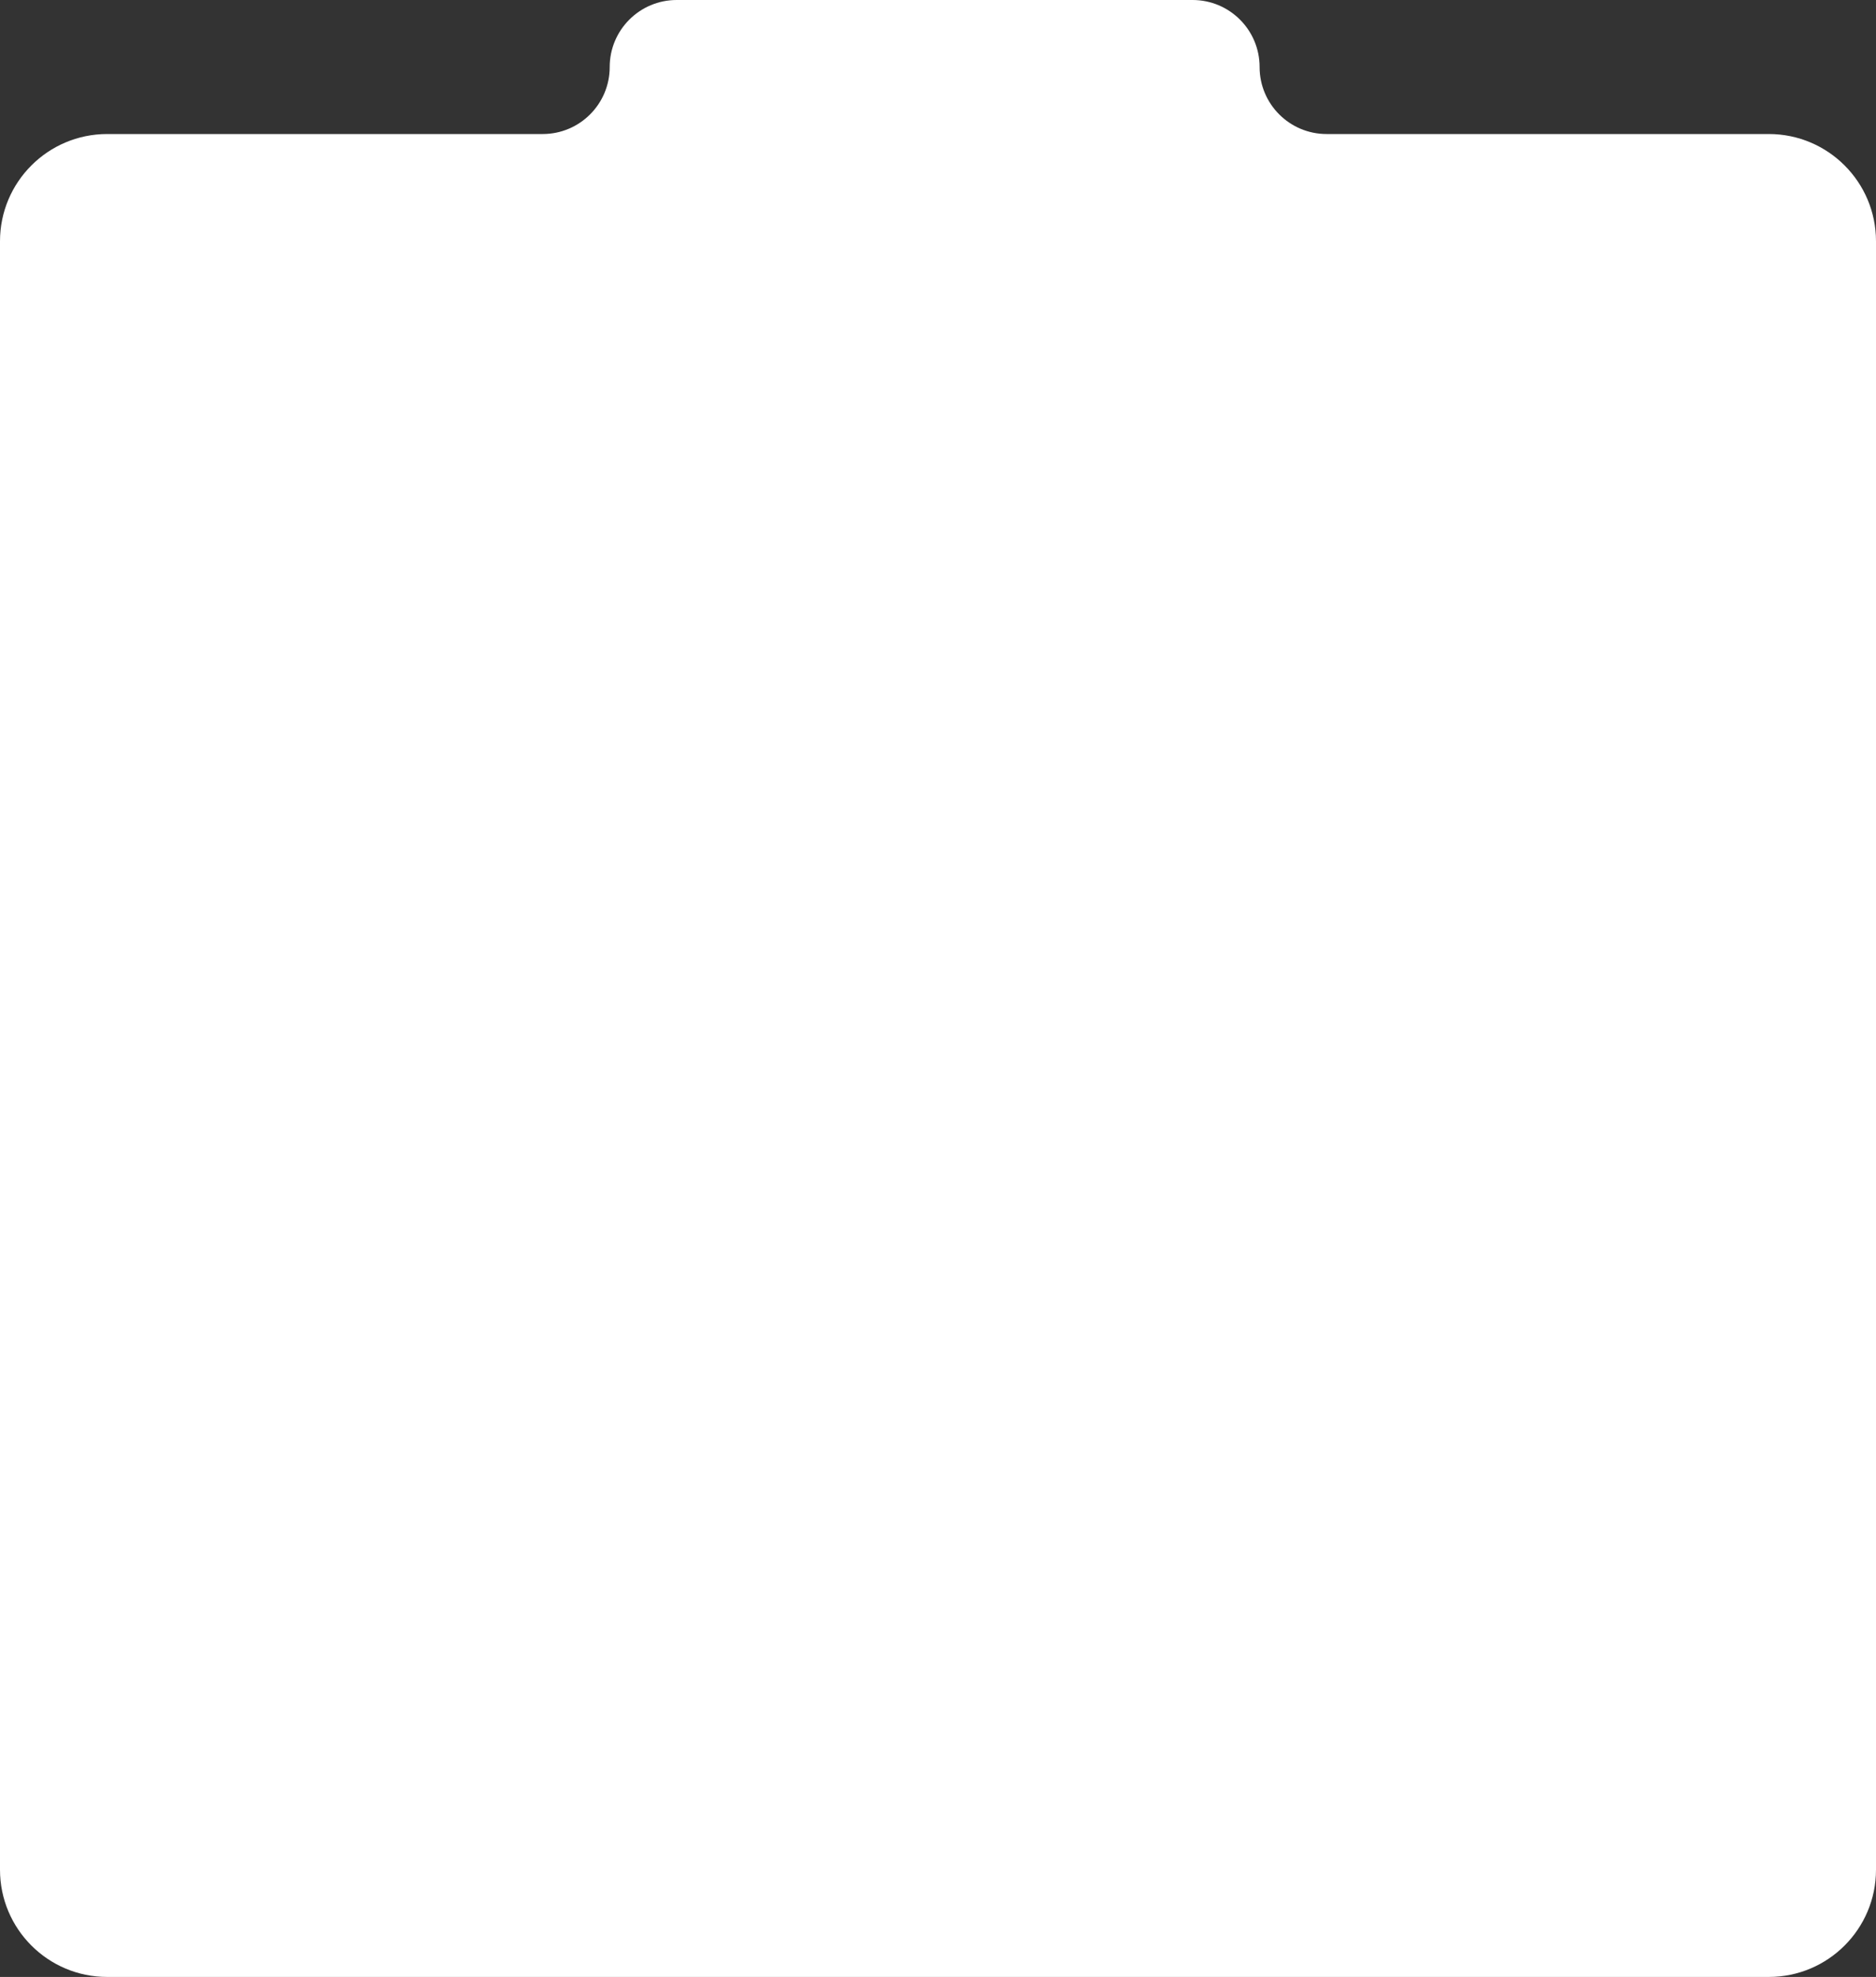 <?xml version="1.0" encoding="UTF-8"?> <svg xmlns="http://www.w3.org/2000/svg" width="280" height="295" viewBox="0 0 280 295" fill="none"><rect x="0" y="0" width="280" height="295" fill="#333333" stroke="none"/><path fill-rule="evenodd" clip-rule="evenodd" d="M188 10C188 4.477 183.523 0 178 0H101C95.477 0 91 4.477 91 10V10C91 15.523 86.523 20 81 20H16C7.163 20 0 27.163 0 36V279C0 287.837 7.163 295 16 295H264C272.837 295 280 287.837 280 279V36C280 27.163 272.837 20 264 20H198C192.477 20 188 15.523 188 10V10Z" fill="white"></path></svg> 